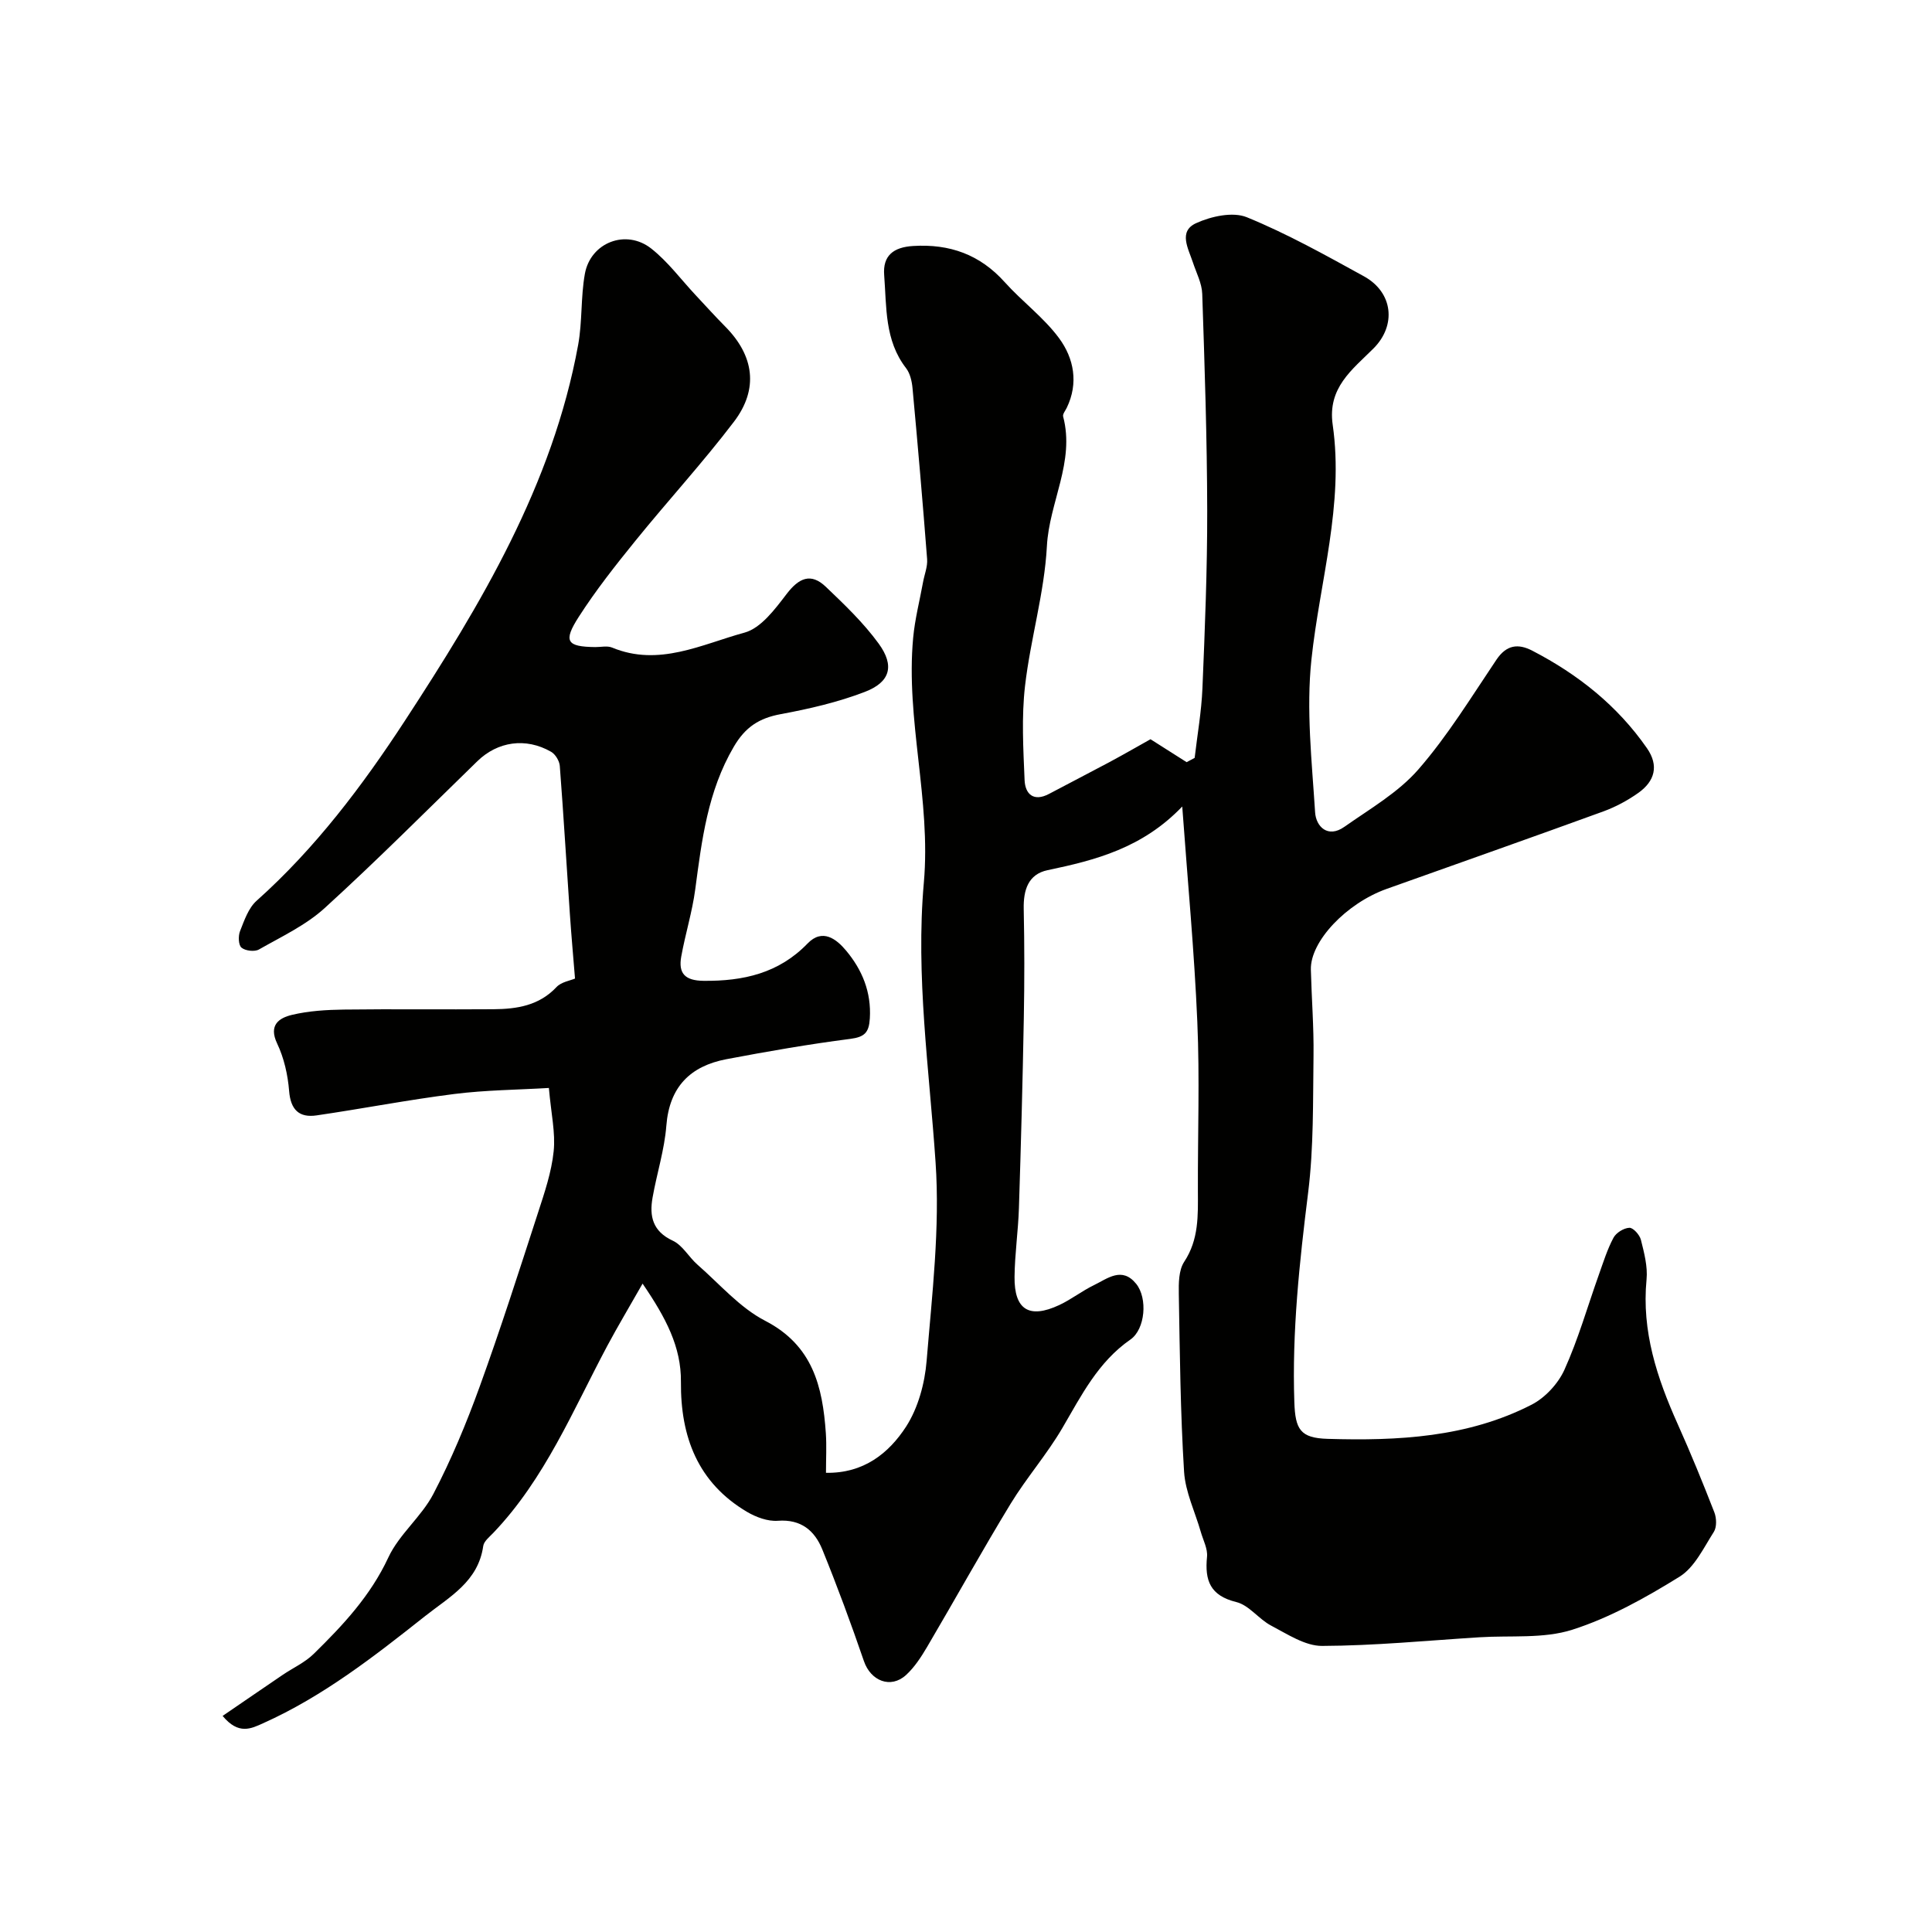 <svg enable-background="new 0 0 400 400" viewBox="0 0 400 400" xmlns="http://www.w3.org/2000/svg"><path d="m244.77 166.98c-8.25 8.61-17.94 11.1-27.88 13.18-4.02.84-5.02 4.12-4.94 8 .16 7.53.16 15.07.02 22.6-.24 13.1-.59 26.2-1.01 39.3-.15 4.77-.86 9.53-.91 14.31-.07 6.81 3.03 8.73 9.25 5.83 2.5-1.17 4.72-2.93 7.2-4.13 2.81-1.36 5.79-3.9 8.73-.27 2.42 2.99 1.88 9.41-1.19 11.54-6.68 4.63-10.14 11.55-14.07 18.28-3.19 5.47-7.44 10.32-10.74 15.73-5.93 9.75-11.47 19.75-17.26 29.59-1.24 2.1-2.62 4.24-4.39 5.86-3.19 2.9-7.31 1.21-8.71-2.87-2.67-7.78-5.52-15.51-8.62-23.13-1.58-3.89-4.39-6.3-9.2-5.94-2.08.16-4.51-.74-6.38-1.84-10.21-6.04-13.79-15.56-13.69-26.94.06-7.19-3.07-13.19-7.94-20.32-2.78 4.89-5.14 8.83-7.3 12.87-7.13 13.37-12.92 27.55-23.62 38.75-.79.83-1.93 1.72-2.07 2.7-1.05 7.4-6.96 10.5-12.08 14.55-10.53 8.34-21.09 16.58-33.45 22.13-2.53 1.14-5.12 2.49-8.43-1.5 4.28-2.92 8.33-5.71 12.4-8.47 2.16-1.47 4.64-2.58 6.47-4.38 6.04-5.92 11.75-12.01 15.44-19.95 2.23-4.8 6.87-8.44 9.33-13.17 3.72-7.13 6.84-14.63 9.58-22.2 4.31-11.9 8.17-23.96 12.08-36.01 1.35-4.16 2.8-8.41 3.24-12.72.4-3.83-.53-7.79-.99-13.11-6.51.39-13.1.43-19.59 1.25-9.53 1.2-18.98 3.04-28.5 4.43-3.6.53-5.38-1.15-5.69-5.05-.27-3.34-1.05-6.83-2.48-9.83-1.82-3.83.4-5.29 3.06-5.93 3.47-.83 7.15-1.05 10.75-1.1 10.33-.13 20.67.01 31-.07 4.82-.04 9.42-.74 13.03-4.59.99-1.06 2.83-1.33 3.83-1.76-.36-4.5-.77-8.98-1.07-13.45-.7-10.19-1.3-20.39-2.08-30.57-.08-1.04-.91-2.42-1.8-2.93-5.27-3.02-11.08-2.13-15.27 1.95-10.48 10.2-20.8 20.56-31.6 30.4-3.91 3.56-8.95 5.92-13.62 8.58-.9.51-2.81.29-3.61-.38-.64-.53-.7-2.4-.31-3.4.88-2.22 1.74-4.8 3.44-6.31 12.16-10.86 21.93-23.84 30.7-37.27 15.72-24.08 30.58-48.84 35.87-77.82.88-4.82.52-9.87 1.39-14.7 1.17-6.49 8.5-9.35 13.73-5.25 3.46 2.72 6.16 6.4 9.2 9.65 2.04 2.18 4.04 4.4 6.14 6.52 5.95 6 6.97 12.89 1.8 19.69-6.46 8.49-13.7 16.37-20.42 24.67-4.11 5.07-8.18 10.23-11.7 15.71-3.3 5.13-2.5 6.21 3.4 6.28 1.17.01 2.48-.31 3.48.1 9.7 4.03 18.56-.68 27.42-3.09 3.41-.93 6.32-4.86 8.72-8 2.54-3.32 5.01-4.45 8.11-1.5 3.88 3.7 7.82 7.47 10.95 11.77 3.35 4.6 2.4 7.98-2.87 10-5.57 2.14-11.5 3.51-17.38 4.6-4.49.83-7.35 2.65-9.76 6.78-5.4 9.22-6.61 19.31-7.97 29.52-.62 4.66-2.05 9.21-2.89 13.86-.64 3.5.74 5.02 4.62 5.06 8.22.08 15.57-1.56 21.53-7.73 3.1-3.21 6.01-.89 7.99 1.49 3.31 3.96 5.23 8.57 4.9 14.02-.18 2.92-1.06 3.85-4.05 4.24-8.58 1.1-17.12 2.59-25.62 4.2-7.48 1.42-11.83 5.71-12.46 13.77-.39 5-1.97 9.89-2.85 14.87-.69 3.87 0 7 4.18 8.94 2.04.95 3.33 3.41 5.13 4.98 4.58 4 8.74 8.89 14.01 11.61 9.86 5.1 11.88 13.63 12.55 23.23.18 2.63.03 5.28.03 8.24 7.83.14 13.03-4.08 16.59-9.57 2.5-3.88 3.87-8.97 4.25-13.64 1.12-13.67 2.78-27.48 1.85-41.07-1.31-19.3-4.14-38.61-2.43-57.89 1.52-17.15-3.79-33.74-2.21-50.71.36-3.88 1.35-7.69 2.05-11.54.29-1.59.96-3.2.84-4.75-.91-11.8-1.93-23.6-3.02-35.38-.13-1.43-.5-3.07-1.34-4.16-4.46-5.76-4.02-12.63-4.53-19.25-.32-4.06 1.93-5.79 5.98-6.04 7.57-.47 13.84 1.76 18.98 7.49 3.6 4.01 8.09 7.31 11.26 11.61 3.06 4.16 4.06 9.29 1.57 14.42-.29.59-.87 1.29-.74 1.78 2.48 9.37-2.88 17.76-3.36 26.83-.52 9.71-3.41 19.26-4.53 28.97-.74 6.42-.36 12.99-.09 19.48.12 2.89 1.86 4.56 5.08 2.85 4.15-2.21 8.34-4.35 12.49-6.57 3.12-1.68 6.19-3.45 8.5-4.74 3 1.9 5.24 3.32 7.48 4.75.55-.3 1.11-.6 1.66-.89.56-4.8 1.41-9.58 1.61-14.39.51-12.26 1.01-24.53.99-36.8-.03-14.96-.53-29.92-1.03-44.87-.07-2.19-1.22-4.36-1.93-6.51-.94-2.86-3.07-6.43.65-8.13 3.12-1.43 7.61-2.42 10.52-1.23 8.35 3.41 16.3 7.86 24.23 12.22 6.04 3.32 6.78 10.16 1.97 14.96-4.41 4.4-9.53 8.12-8.43 15.78 2.37 16.51-2.68 32.41-4.4 48.59-1.11 10.42.09 21.13.76 31.67.19 2.93 2.63 5.4 6.05 2.99 5.3-3.73 11.16-7.1 15.33-11.89 6.07-6.97 10.96-14.99 16.15-22.7 2.09-3.11 4.5-3.41 7.46-1.87 9.45 4.9 17.59 11.36 23.71 20.17 2.53 3.64 1.61 6.83-1.74 9.23-2.22 1.58-4.71 2.92-7.27 3.86-14.92 5.43-29.9 10.71-44.86 16.04-8.39 2.99-15.86 10.89-15.71 16.72.15 5.95.63 11.9.55 17.84-.13 9.44.05 18.95-1.11 28.29-1.8 14.44-3.36 28.84-2.86 43.42.19 5.64 1.22 7.43 6.89 7.6 14.52.43 28.99-.28 42.24-7.08 2.8-1.44 5.49-4.35 6.79-7.23 2.86-6.32 4.77-13.07 7.11-19.63.93-2.6 1.75-5.27 3.04-7.69.55-1.04 2.13-2.02 3.29-2.07.79-.04 2.13 1.46 2.39 2.48.67 2.68 1.43 5.53 1.17 8.22-1.04 10.72 2.17 20.4 6.45 29.94 2.7 6.02 5.2 12.14 7.59 18.28.46 1.19.52 3.05-.11 4.04-2.11 3.3-3.99 7.35-7.1 9.28-7.01 4.34-14.41 8.49-22.21 10.98-5.96 1.9-12.77 1.15-19.2 1.56-10.86.68-21.73 1.75-32.6 1.79-3.51.01-7.16-2.43-10.52-4.19-2.58-1.34-4.58-4.24-7.23-4.89-5.42-1.33-6.56-4.46-6.07-9.36.17-1.66-.79-3.43-1.28-5.14-1.19-4.16-3.2-8.26-3.47-12.48-.76-12.24-.88-24.52-1.09-36.79-.04-2.24-.03-4.94 1.11-6.67 3.06-4.63 2.86-9.62 2.84-14.72-.04-11.67.39-23.35-.12-34.99-.61-14.42-1.98-28.82-3.12-44.56z" fill="#010100"/></svg>